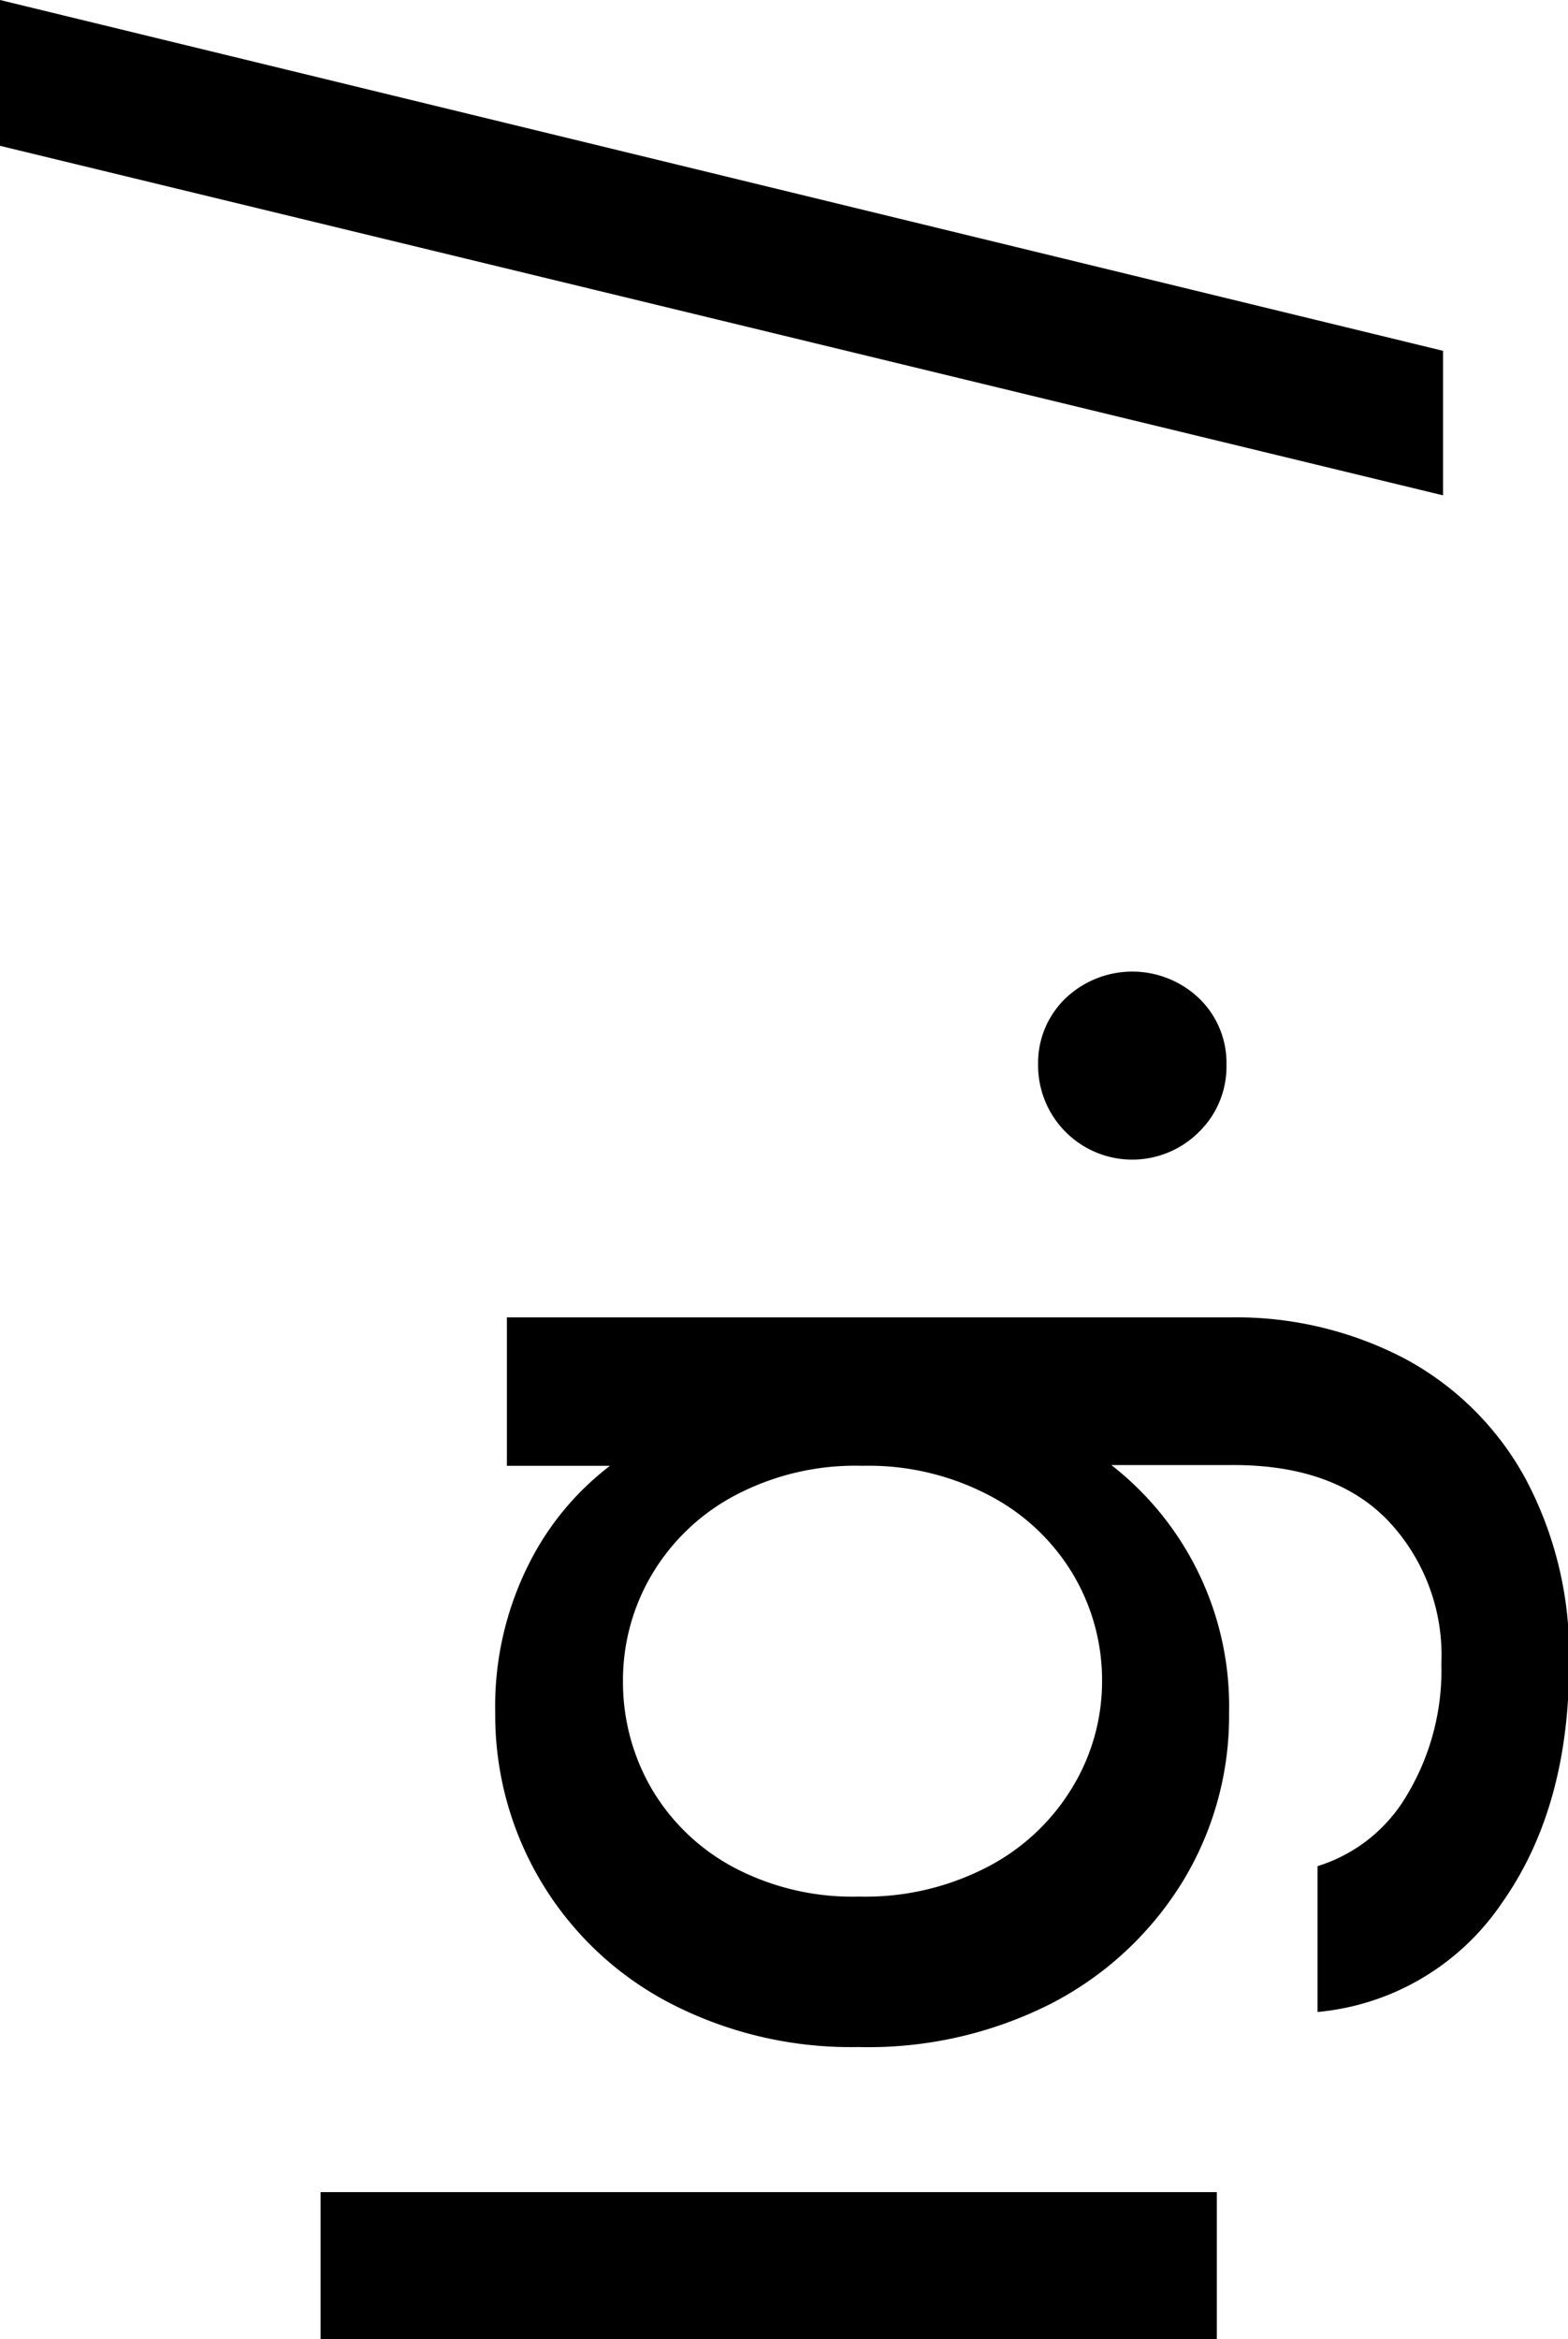 <svg xmlns="http://www.w3.org/2000/svg" id="Camada_1" data-name="Camada 1" viewBox="0 0 84.57 126.09"><path d="M515,452.82h48.34v7.93H515Z" transform="translate(-497.71 -334.66)"></path><path d="M526.19,419.05a15.2,15.2,0,0,1,4.42-5.38h-5.56v-8h39a19.62,19.62,0,0,1,9.42,2.22,16.05,16.05,0,0,1,6.5,6.44,20.12,20.12,0,0,1,2.37,10q0,7.8-3.65,12.94a13.48,13.48,0,0,1-9.92,5.84v-7.86a8.48,8.48,0,0,0,4.84-3.86,13.05,13.05,0,0,0,1.84-7.06,10.55,10.55,0,0,0-2.92-7.75q-2.93-3-8.48-2.95h-6.4A16.48,16.48,0,0,1,564,427a17.13,17.13,0,0,1-2.54,9.14,18,18,0,0,1-7.1,6.54A21.8,21.8,0,0,1,544,445a21.22,21.22,0,0,1-10.22-2.4A17.49,17.49,0,0,1,524.42,427,17.05,17.05,0,0,1,526.19,419.05Zm11.1-3.75a11.4,11.4,0,0,0-4.45,4.28,11.18,11.18,0,0,0-1.53,5.7,11.44,11.44,0,0,0,1.49,5.7,11.28,11.28,0,0,0,4.38,4.28,13.69,13.69,0,0,0,6.85,1.63,14.26,14.26,0,0,0,7-1.63,11.55,11.55,0,0,0,4.55-4.31,11,11,0,0,0,1.57-5.67,11.18,11.18,0,0,0-1.53-5.7,11.38,11.38,0,0,0-4.49-4.28,14,14,0,0,0-6.92-1.63A13.86,13.86,0,0,0,537.29,415.3Z" transform="translate(-497.71 -334.66)"></path><path d="M562.4,395.65a5.08,5.08,0,0,1-8.7-3.61,4.83,4.83,0,0,1,1.46-3.55,5.22,5.22,0,0,1,7.24,0,4.83,4.83,0,0,1,1.46,3.55A4.92,4.92,0,0,1,562.4,395.65Z" transform="translate(-497.71 -334.66)"></path><path d="M497.71,334.66l77.83,18.91v7.79l-77.83-18.84Z" transform="translate(-497.71 -334.66)"></path></svg>